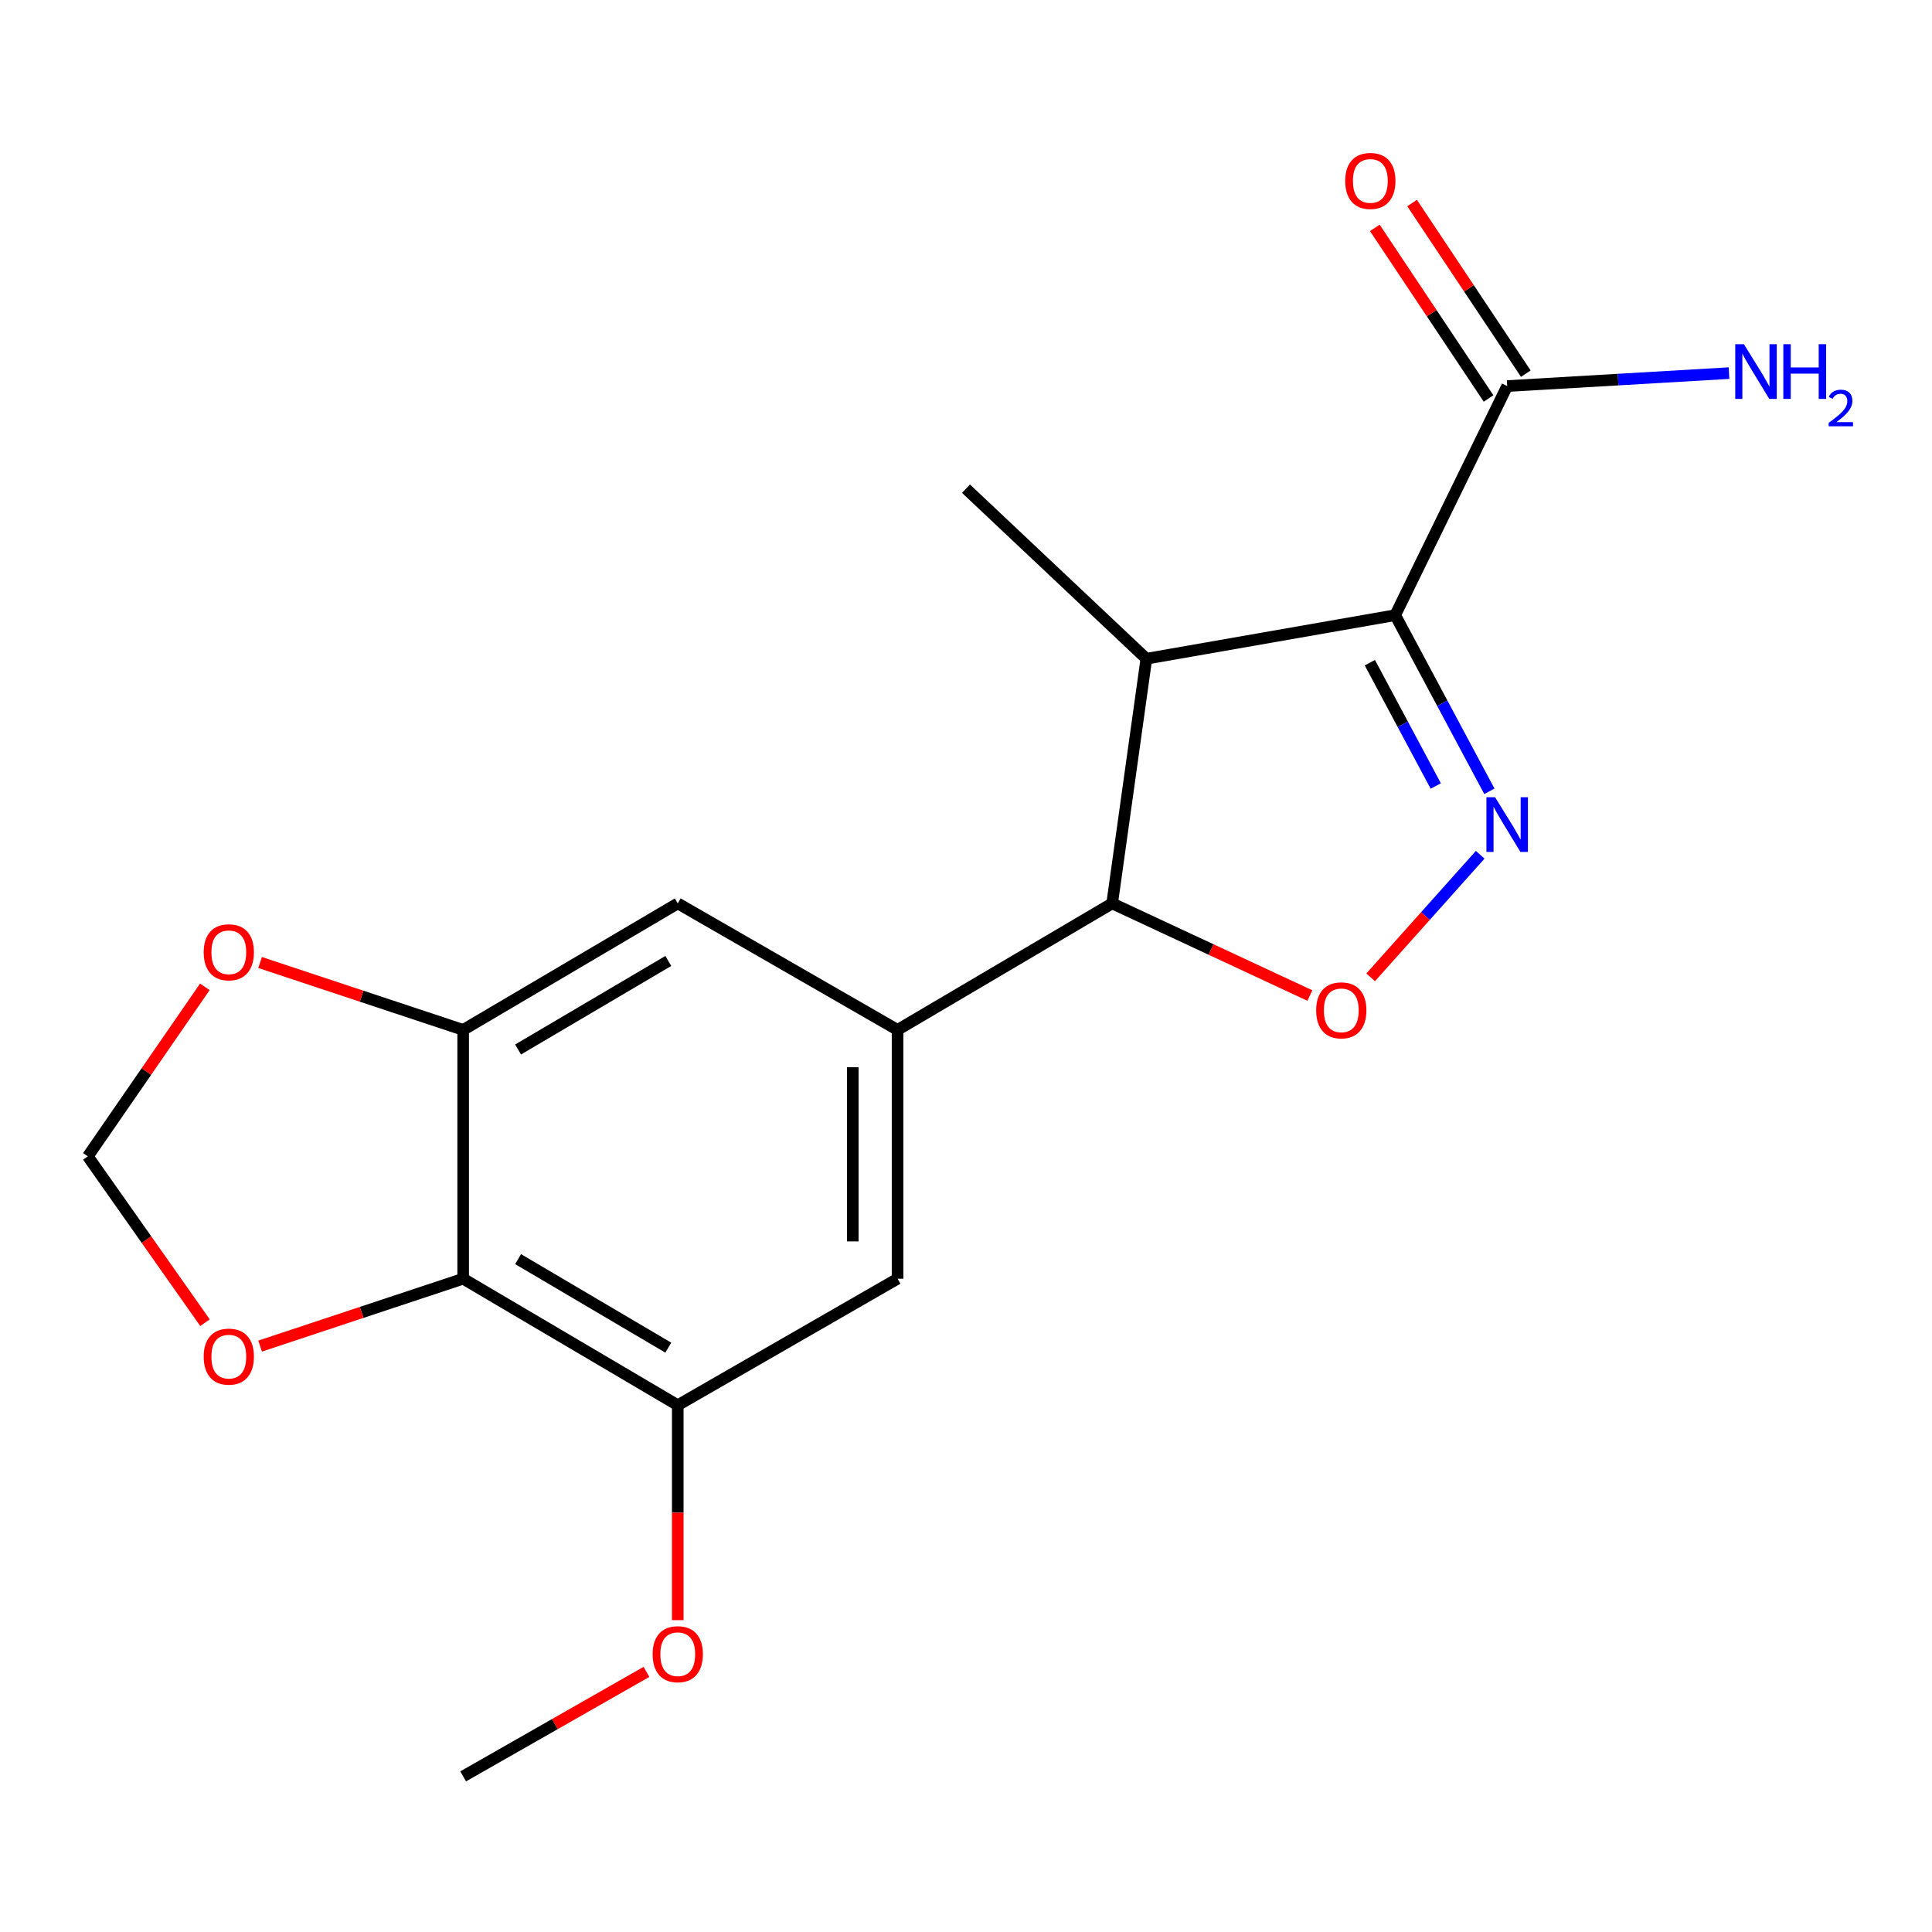 <?xml version='1.0' encoding='iso-8859-1'?>
<svg version='1.1' baseProfile='full'
              xmlns='http://www.w3.org/2000/svg'
                      xmlns:rdkit='http://www.rdkit.org/xml'
                      xmlns:xlink='http://www.w3.org/1999/xlink'
                  xml:space='preserve'
width='1000px' height='1000px' viewBox='0 0 1000 1000'>
<!-- END OF HEADER -->
<rect style='opacity:1.0;fill:#FFFFFF;stroke:none' width='1000' height='1000' x='0' y='0'> </rect>
<path class='bond-0' d='M 722.159,318.412 L 746.528,363.994' style='fill:none;fill-rule:evenodd;stroke:#000000;stroke-width:6px;stroke-linecap:butt;stroke-linejoin:miter;stroke-opacity:1' />
<path class='bond-0' d='M 746.528,363.994 L 770.897,409.577' style='fill:none;fill-rule:evenodd;stroke:#0000FF;stroke-width:6px;stroke-linecap:butt;stroke-linejoin:miter;stroke-opacity:1' />
<path class='bond-0' d='M 709.031,343.013 L 726.09,374.921' style='fill:none;fill-rule:evenodd;stroke:#000000;stroke-width:6px;stroke-linecap:butt;stroke-linejoin:miter;stroke-opacity:1' />
<path class='bond-0' d='M 726.09,374.921 L 743.148,406.829' style='fill:none;fill-rule:evenodd;stroke:#0000FF;stroke-width:6px;stroke-linecap:butt;stroke-linejoin:miter;stroke-opacity:1' />
<path class='bond-1' d='M 722.159,318.412 L 593.353,340.957' style='fill:none;fill-rule:evenodd;stroke:#000000;stroke-width:6px;stroke-linecap:butt;stroke-linejoin:miter;stroke-opacity:1' />
<path class='bond-6' d='M 722.159,318.412 L 780.111,199.83' style='fill:none;fill-rule:evenodd;stroke:#000000;stroke-width:6px;stroke-linecap:butt;stroke-linejoin:miter;stroke-opacity:1' />
<path class='bond-2' d='M 766.149,442.429 L 737.803,474.142' style='fill:none;fill-rule:evenodd;stroke:#0000FF;stroke-width:6px;stroke-linecap:butt;stroke-linejoin:miter;stroke-opacity:1' />
<path class='bond-2' d='M 737.803,474.142 L 709.456,505.856' style='fill:none;fill-rule:evenodd;stroke:#FF0000;stroke-width:6px;stroke-linecap:butt;stroke-linejoin:miter;stroke-opacity:1' />
<path class='bond-3' d='M 593.353,340.957 L 575.65,467.599' style='fill:none;fill-rule:evenodd;stroke:#000000;stroke-width:6px;stroke-linecap:butt;stroke-linejoin:miter;stroke-opacity:1' />
<path class='bond-17' d='M 593.353,340.957 L 499.994,252.941' style='fill:none;fill-rule:evenodd;stroke:#000000;stroke-width:6px;stroke-linecap:butt;stroke-linejoin:miter;stroke-opacity:1' />
<path class='bond-19' d='M 677.974,515.289 L 626.812,491.444' style='fill:none;fill-rule:evenodd;stroke:#FF0000;stroke-width:6px;stroke-linecap:butt;stroke-linejoin:miter;stroke-opacity:1' />
<path class='bond-19' d='M 626.812,491.444 L 575.65,467.599' style='fill:none;fill-rule:evenodd;stroke:#000000;stroke-width:6px;stroke-linecap:butt;stroke-linejoin:miter;stroke-opacity:1' />
<path class='bond-4' d='M 575.65,467.599 L 464.574,533.07' style='fill:none;fill-rule:evenodd;stroke:#000000;stroke-width:6px;stroke-linecap:butt;stroke-linejoin:miter;stroke-opacity:1' />
<path class='bond-9' d='M 464.574,533.07 L 350.807,467.599' style='fill:none;fill-rule:evenodd;stroke:#000000;stroke-width:6px;stroke-linecap:butt;stroke-linejoin:miter;stroke-opacity:1' />
<path class='bond-10' d='M 464.574,533.07 L 464.574,661.863' style='fill:none;fill-rule:evenodd;stroke:#000000;stroke-width:6px;stroke-linecap:butt;stroke-linejoin:miter;stroke-opacity:1' />
<path class='bond-10' d='M 441.398,552.389 L 441.398,642.544' style='fill:none;fill-rule:evenodd;stroke:#000000;stroke-width:6px;stroke-linecap:butt;stroke-linejoin:miter;stroke-opacity:1' />
<path class='bond-5' d='M 239.731,661.863 L 350.807,727.334' style='fill:none;fill-rule:evenodd;stroke:#000000;stroke-width:6px;stroke-linecap:butt;stroke-linejoin:miter;stroke-opacity:1' />
<path class='bond-5' d='M 268.161,651.718 L 345.914,697.548' style='fill:none;fill-rule:evenodd;stroke:#000000;stroke-width:6px;stroke-linecap:butt;stroke-linejoin:miter;stroke-opacity:1' />
<path class='bond-11' d='M 239.731,661.863 L 187.179,679.3' style='fill:none;fill-rule:evenodd;stroke:#000000;stroke-width:6px;stroke-linecap:butt;stroke-linejoin:miter;stroke-opacity:1' />
<path class='bond-11' d='M 187.179,679.3 L 134.627,696.737' style='fill:none;fill-rule:evenodd;stroke:#FF0000;stroke-width:6px;stroke-linecap:butt;stroke-linejoin:miter;stroke-opacity:1' />
<path class='bond-20' d='M 239.731,661.863 L 239.731,533.07' style='fill:none;fill-rule:evenodd;stroke:#000000;stroke-width:6px;stroke-linecap:butt;stroke-linejoin:miter;stroke-opacity:1' />
<path class='bond-14' d='M 789.753,193.403 L 760.322,149.249' style='fill:none;fill-rule:evenodd;stroke:#000000;stroke-width:6px;stroke-linecap:butt;stroke-linejoin:miter;stroke-opacity:1' />
<path class='bond-14' d='M 760.322,149.249 L 730.892,105.095' style='fill:none;fill-rule:evenodd;stroke:#FF0000;stroke-width:6px;stroke-linecap:butt;stroke-linejoin:miter;stroke-opacity:1' />
<path class='bond-14' d='M 770.468,206.257 L 741.038,162.103' style='fill:none;fill-rule:evenodd;stroke:#000000;stroke-width:6px;stroke-linecap:butt;stroke-linejoin:miter;stroke-opacity:1' />
<path class='bond-14' d='M 741.038,162.103 L 711.607,117.949' style='fill:none;fill-rule:evenodd;stroke:#FF0000;stroke-width:6px;stroke-linecap:butt;stroke-linejoin:miter;stroke-opacity:1' />
<path class='bond-15' d='M 780.111,199.83 L 837.524,196.478' style='fill:none;fill-rule:evenodd;stroke:#000000;stroke-width:6px;stroke-linecap:butt;stroke-linejoin:miter;stroke-opacity:1' />
<path class='bond-15' d='M 837.524,196.478 L 894.938,193.126' style='fill:none;fill-rule:evenodd;stroke:#0000FF;stroke-width:6px;stroke-linecap:butt;stroke-linejoin:miter;stroke-opacity:1' />
<path class='bond-7' d='M 239.731,533.07 L 350.807,467.599' style='fill:none;fill-rule:evenodd;stroke:#000000;stroke-width:6px;stroke-linecap:butt;stroke-linejoin:miter;stroke-opacity:1' />
<path class='bond-7' d='M 268.161,543.215 L 345.914,497.385' style='fill:none;fill-rule:evenodd;stroke:#000000;stroke-width:6px;stroke-linecap:butt;stroke-linejoin:miter;stroke-opacity:1' />
<path class='bond-12' d='M 239.731,533.07 L 187.179,515.633' style='fill:none;fill-rule:evenodd;stroke:#000000;stroke-width:6px;stroke-linecap:butt;stroke-linejoin:miter;stroke-opacity:1' />
<path class='bond-12' d='M 187.179,515.633 L 134.627,498.195' style='fill:none;fill-rule:evenodd;stroke:#FF0000;stroke-width:6px;stroke-linecap:butt;stroke-linejoin:miter;stroke-opacity:1' />
<path class='bond-8' d='M 350.807,727.334 L 464.574,661.863' style='fill:none;fill-rule:evenodd;stroke:#000000;stroke-width:6px;stroke-linecap:butt;stroke-linejoin:miter;stroke-opacity:1' />
<path class='bond-16' d='M 350.807,727.334 L 350.807,782.96' style='fill:none;fill-rule:evenodd;stroke:#000000;stroke-width:6px;stroke-linecap:butt;stroke-linejoin:miter;stroke-opacity:1' />
<path class='bond-16' d='M 350.807,782.96 L 350.807,838.586' style='fill:none;fill-rule:evenodd;stroke:#FF0000;stroke-width:6px;stroke-linecap:butt;stroke-linejoin:miter;stroke-opacity:1' />
<path class='bond-21' d='M 106.111,684.623 L 75.783,641.576' style='fill:none;fill-rule:evenodd;stroke:#FF0000;stroke-width:6px;stroke-linecap:butt;stroke-linejoin:miter;stroke-opacity:1' />
<path class='bond-21' d='M 75.783,641.576 L 45.455,598.529' style='fill:none;fill-rule:evenodd;stroke:#000000;stroke-width:6px;stroke-linecap:butt;stroke-linejoin:miter;stroke-opacity:1' />
<path class='bond-13' d='M 106.025,510.793 L 75.74,554.661' style='fill:none;fill-rule:evenodd;stroke:#FF0000;stroke-width:6px;stroke-linecap:butt;stroke-linejoin:miter;stroke-opacity:1' />
<path class='bond-13' d='M 75.74,554.661 L 45.455,598.529' style='fill:none;fill-rule:evenodd;stroke:#000000;stroke-width:6px;stroke-linecap:butt;stroke-linejoin:miter;stroke-opacity:1' />
<path class='bond-18' d='M 334.611,865.359 L 287.171,892.403' style='fill:none;fill-rule:evenodd;stroke:#FF0000;stroke-width:6px;stroke-linecap:butt;stroke-linejoin:miter;stroke-opacity:1' />
<path class='bond-18' d='M 287.171,892.403 L 239.731,919.447' style='fill:none;fill-rule:evenodd;stroke:#000000;stroke-width:6px;stroke-linecap:butt;stroke-linejoin:miter;stroke-opacity:1' />
<path  class='atom-1' d='M 773.851 412.65
L 783.131 427.65
Q 784.051 429.13, 785.531 431.81
Q 787.011 434.49, 787.091 434.65
L 787.091 412.65
L 790.851 412.65
L 790.851 440.97
L 786.971 440.97
L 777.011 424.57
Q 775.851 422.65, 774.611 420.45
Q 773.411 418.25, 773.051 417.57
L 773.051 440.97
L 769.371 440.97
L 769.371 412.65
L 773.851 412.65
' fill='#0000FF'/>
<path  class='atom-3' d='M 681.245 522.953
Q 681.245 516.153, 684.605 512.353
Q 687.965 508.553, 694.245 508.553
Q 700.525 508.553, 703.885 512.353
Q 707.245 516.153, 707.245 522.953
Q 707.245 529.833, 703.845 533.753
Q 700.445 537.633, 694.245 537.633
Q 688.005 537.633, 684.605 533.753
Q 681.245 529.873, 681.245 522.953
M 694.245 534.433
Q 698.565 534.433, 700.885 531.553
Q 703.245 528.633, 703.245 522.953
Q 703.245 517.393, 700.885 514.593
Q 698.565 511.753, 694.245 511.753
Q 689.925 511.753, 687.565 514.553
Q 685.245 517.353, 685.245 522.953
Q 685.245 528.673, 687.565 531.553
Q 689.925 534.433, 694.245 534.433
' fill='#FF0000'/>
<path  class='atom-12' d='M 105.432 702.191
Q 105.432 695.391, 108.792 691.591
Q 112.152 687.791, 118.432 687.791
Q 124.712 687.791, 128.072 691.591
Q 131.432 695.391, 131.432 702.191
Q 131.432 709.071, 128.032 712.991
Q 124.632 716.871, 118.432 716.871
Q 112.192 716.871, 108.792 712.991
Q 105.432 709.111, 105.432 702.191
M 118.432 713.671
Q 122.752 713.671, 125.072 710.791
Q 127.432 707.871, 127.432 702.191
Q 127.432 696.631, 125.072 693.831
Q 122.752 690.991, 118.432 690.991
Q 114.112 690.991, 111.752 693.791
Q 109.432 696.591, 109.432 702.191
Q 109.432 707.911, 111.752 710.791
Q 114.112 713.671, 118.432 713.671
' fill='#FF0000'/>
<path  class='atom-13' d='M 105.432 492.902
Q 105.432 486.102, 108.792 482.302
Q 112.152 478.502, 118.432 478.502
Q 124.712 478.502, 128.072 482.302
Q 131.432 486.102, 131.432 492.902
Q 131.432 499.782, 128.032 503.702
Q 124.632 507.582, 118.432 507.582
Q 112.192 507.582, 108.792 503.702
Q 105.432 499.822, 105.432 492.902
M 118.432 504.382
Q 122.752 504.382, 125.072 501.502
Q 127.432 498.582, 127.432 492.902
Q 127.432 487.342, 125.072 484.542
Q 122.752 481.702, 118.432 481.702
Q 114.112 481.702, 111.752 484.502
Q 109.432 487.302, 109.432 492.902
Q 109.432 498.622, 111.752 501.502
Q 114.112 504.382, 118.432 504.382
' fill='#FF0000'/>
<path  class='atom-15' d='M 696.283 93.649
Q 696.283 86.849, 699.643 83.049
Q 703.003 79.249, 709.283 79.249
Q 715.563 79.249, 718.923 83.049
Q 722.283 86.849, 722.283 93.649
Q 722.283 100.529, 718.883 104.449
Q 715.483 108.329, 709.283 108.329
Q 703.043 108.329, 699.643 104.449
Q 696.283 100.569, 696.283 93.649
M 709.283 105.129
Q 713.603 105.129, 715.923 102.249
Q 718.283 99.329, 718.283 93.649
Q 718.283 88.089, 715.923 85.289
Q 713.603 82.449, 709.283 82.449
Q 704.963 82.449, 702.603 85.249
Q 700.283 88.049, 700.283 93.649
Q 700.283 99.369, 702.603 102.249
Q 704.963 105.129, 709.283 105.129
' fill='#FF0000'/>
<path  class='atom-16' d='M 902.643 178.151
L 911.923 193.151
Q 912.843 194.631, 914.323 197.311
Q 915.803 199.991, 915.883 200.151
L 915.883 178.151
L 919.643 178.151
L 919.643 206.471
L 915.763 206.471
L 905.803 190.071
Q 904.643 188.151, 903.403 185.951
Q 902.203 183.751, 901.843 183.071
L 901.843 206.471
L 898.163 206.471
L 898.163 178.151
L 902.643 178.151
' fill='#0000FF'/>
<path  class='atom-16' d='M 923.043 178.151
L 926.883 178.151
L 926.883 190.191
L 941.363 190.191
L 941.363 178.151
L 945.203 178.151
L 945.203 206.471
L 941.363 206.471
L 941.363 193.391
L 926.883 193.391
L 926.883 206.471
L 923.043 206.471
L 923.043 178.151
' fill='#0000FF'/>
<path  class='atom-16' d='M 946.576 205.477
Q 947.262 203.708, 948.899 202.731
Q 950.536 201.728, 952.806 201.728
Q 955.631 201.728, 957.215 203.259
Q 958.799 204.791, 958.799 207.51
Q 958.799 210.282, 956.74 212.869
Q 954.707 215.456, 950.483 218.519
L 959.116 218.519
L 959.116 220.631
L 946.523 220.631
L 946.523 218.862
Q 950.008 216.38, 952.067 214.532
Q 954.153 212.684, 955.156 211.021
Q 956.159 209.358, 956.159 207.642
Q 956.159 205.847, 955.261 204.843
Q 954.364 203.84, 952.806 203.84
Q 951.301 203.84, 950.298 204.447
Q 949.295 205.055, 948.582 206.401
L 946.576 205.477
' fill='#0000FF'/>
<path  class='atom-17' d='M 337.807 856.206
Q 337.807 849.406, 341.167 845.606
Q 344.527 841.806, 350.807 841.806
Q 357.087 841.806, 360.447 845.606
Q 363.807 849.406, 363.807 856.206
Q 363.807 863.086, 360.407 867.006
Q 357.007 870.886, 350.807 870.886
Q 344.567 870.886, 341.167 867.006
Q 337.807 863.126, 337.807 856.206
M 350.807 867.686
Q 355.127 867.686, 357.447 864.806
Q 359.807 861.886, 359.807 856.206
Q 359.807 850.646, 357.447 847.846
Q 355.127 845.006, 350.807 845.006
Q 346.487 845.006, 344.127 847.806
Q 341.807 850.606, 341.807 856.206
Q 341.807 861.926, 344.127 864.806
Q 346.487 867.686, 350.807 867.686
' fill='#FF0000'/>
</svg>
